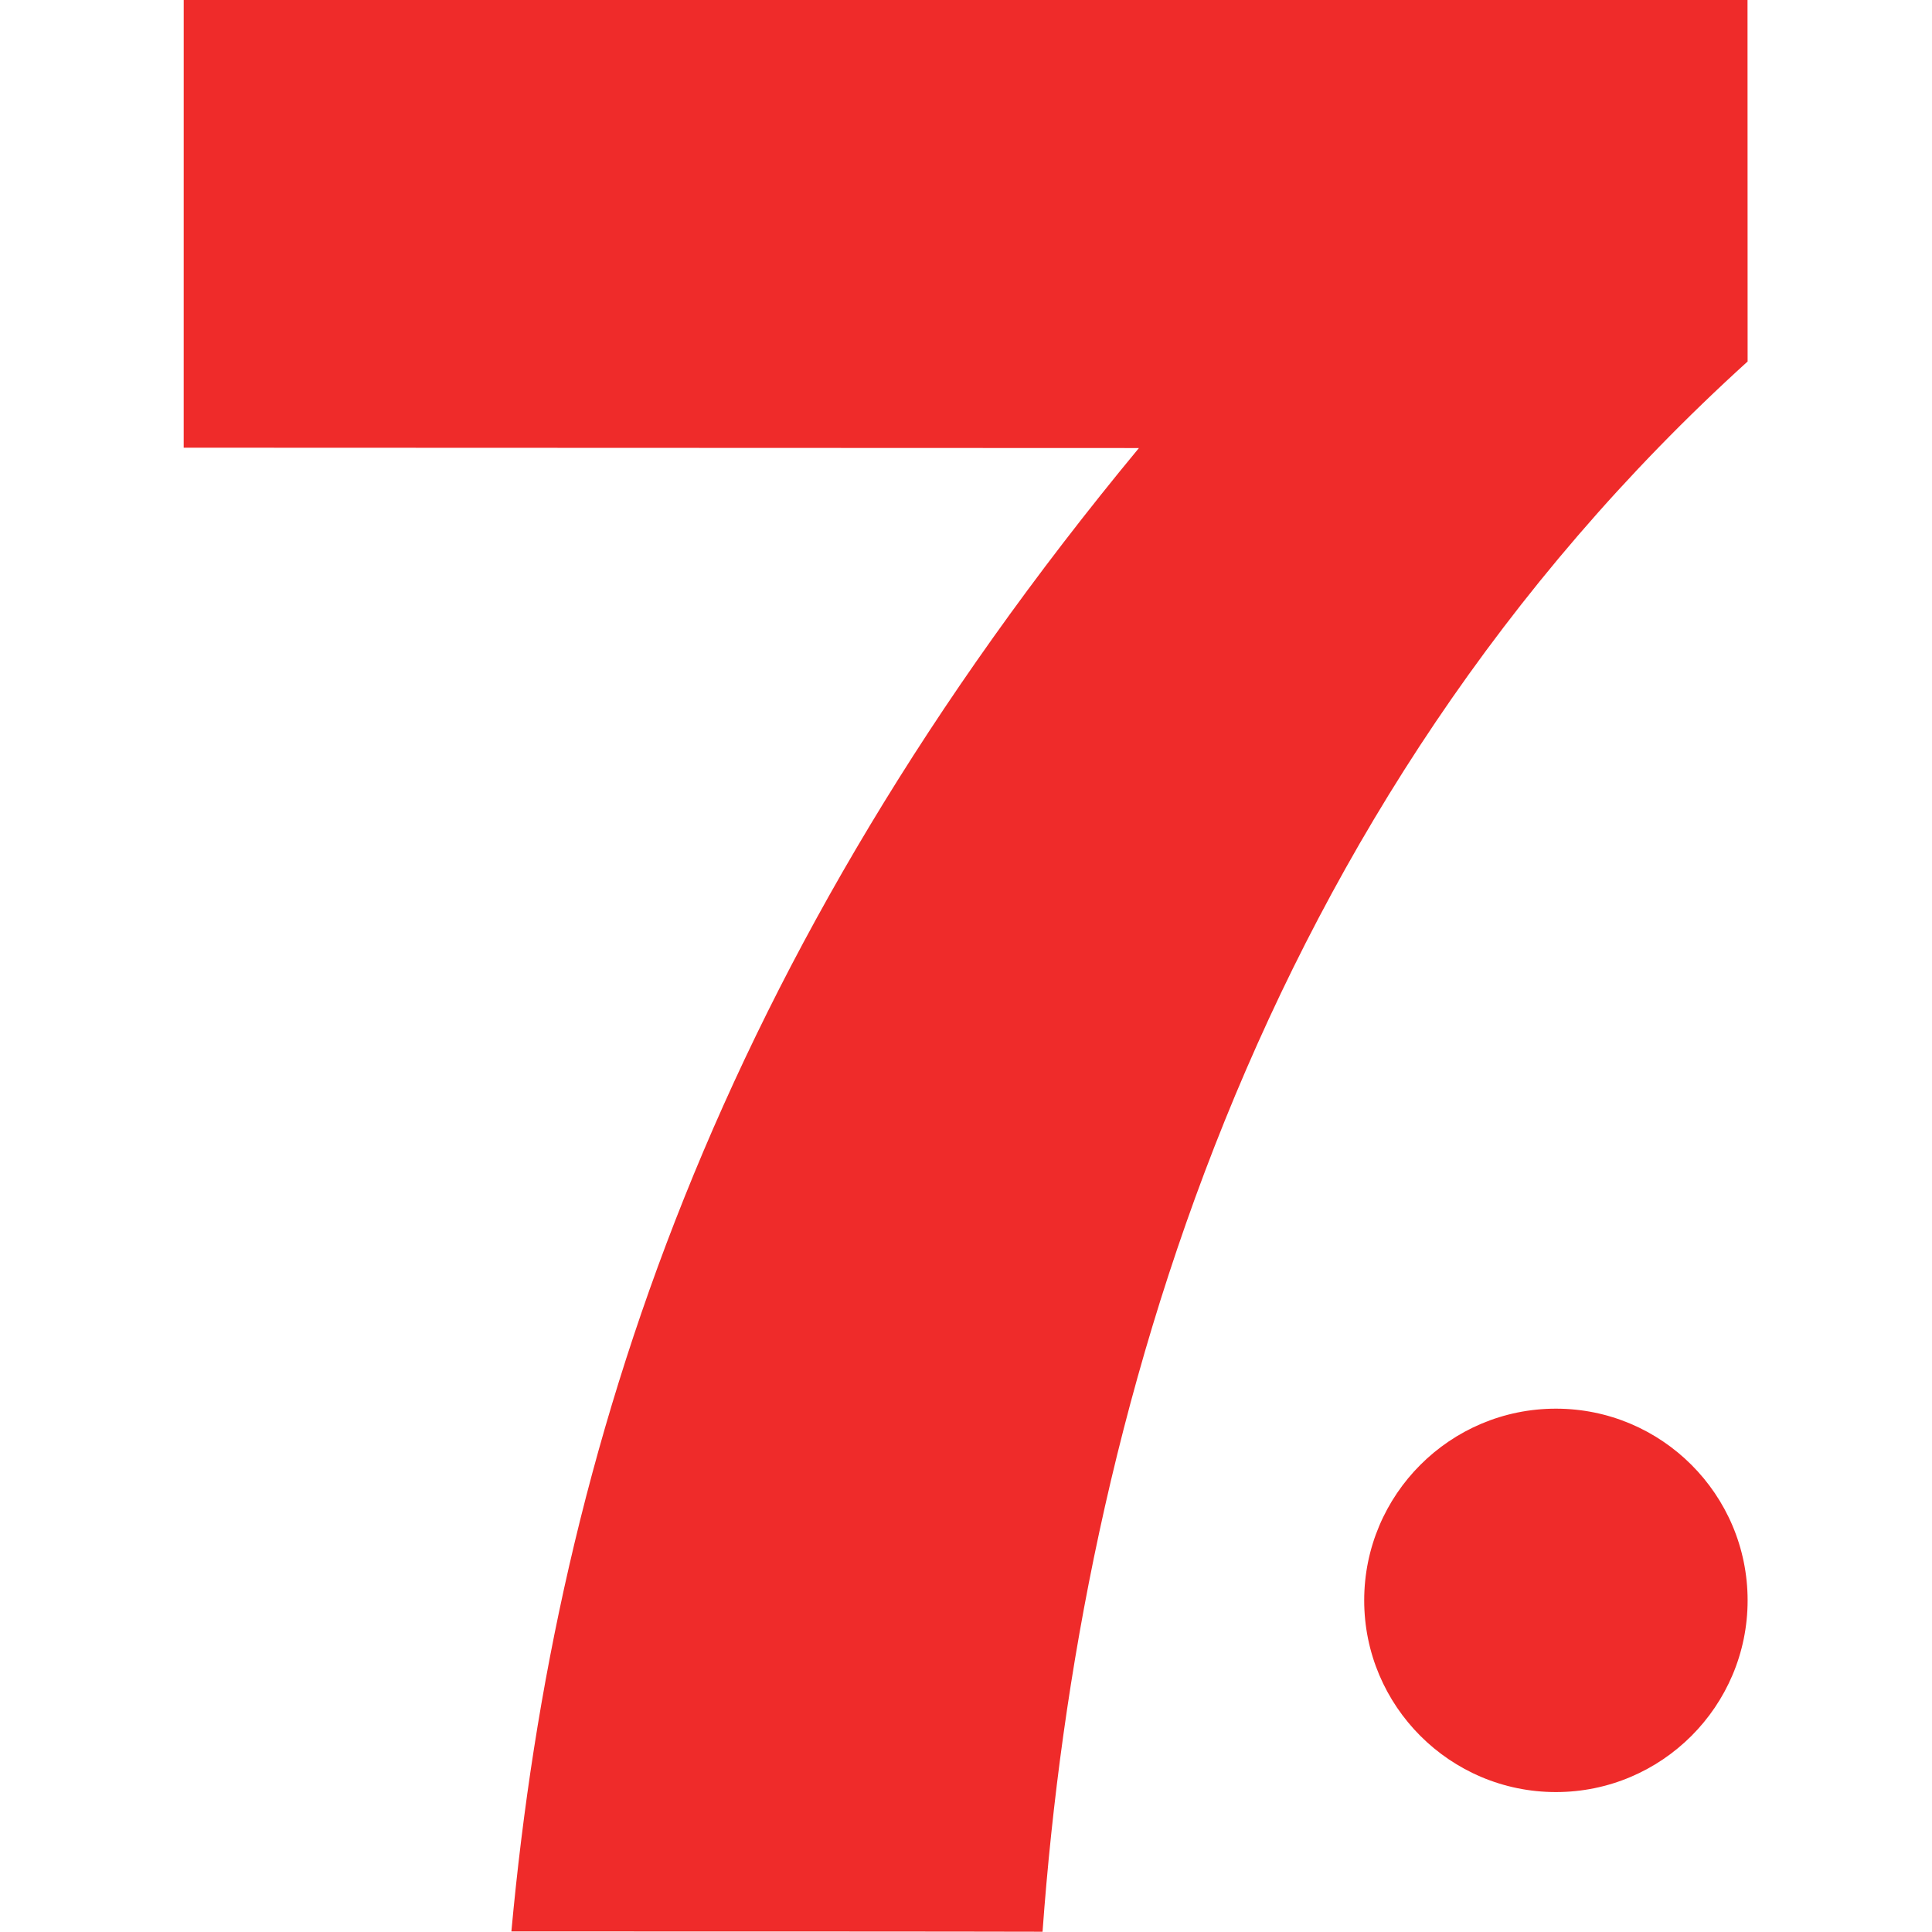 <svg clip-rule="evenodd" fill-rule="evenodd" stroke-linejoin="round" stroke-miterlimit="2" viewBox="0 0 625 625" xmlns="http://www.w3.org/2000/svg"><path d="m968.058 617.957c33.232 0 60.212 26.979 60.212 60.21 0 33.23-26.98 60.209-60.212 60.209-33.231 0-60.21-26.979-60.21-60.209 0-33.231 26.979-60.21 60.21-60.21zm-430.971-442.47 491.153-.006s.01 112.233.03 113.584c-154.268 139.845-209.732 331.417-221.446 493.175-5.94-.061-155.429-.131-166.824-.087 14.059-152.912 65.083-306.428 197.096-465.903-18.461-.002-300.013-.109-300.013-.109z" fill="#ef2b2a" transform="matrix(1.03 0 0 1.03 -493.767 -180.795)"/></svg>